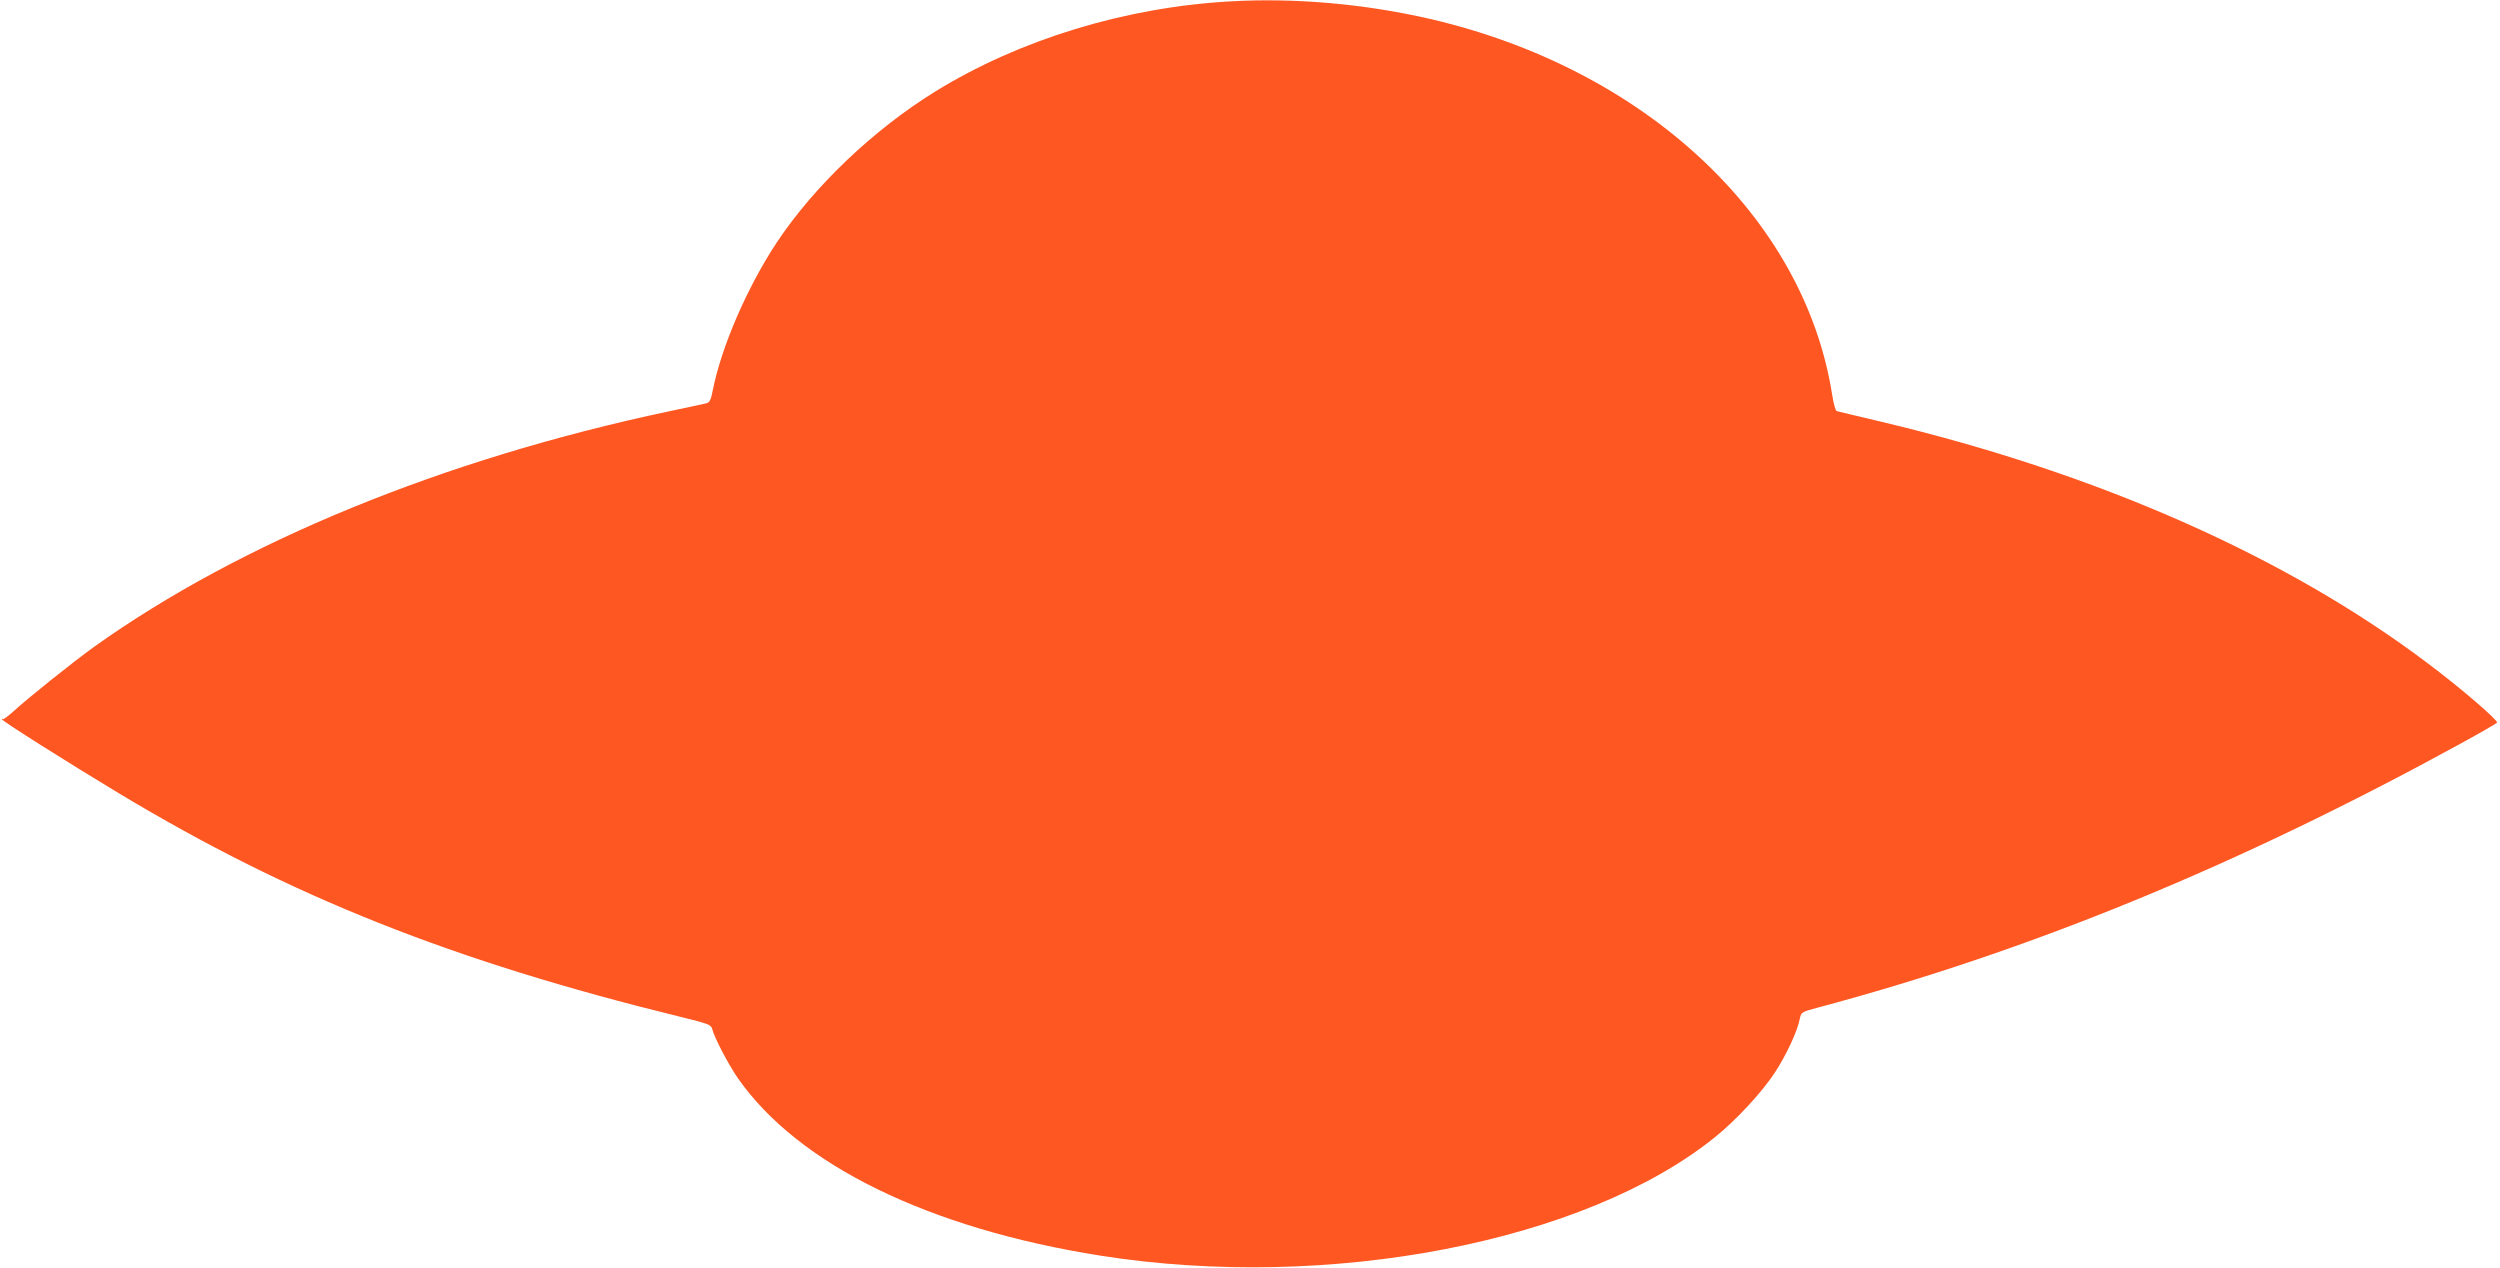 <?xml version="1.0" standalone="no"?>
<!DOCTYPE svg PUBLIC "-//W3C//DTD SVG 20010904//EN"
 "http://www.w3.org/TR/2001/REC-SVG-20010904/DTD/svg10.dtd">
<svg version="1.0" xmlns="http://www.w3.org/2000/svg"
 width="1280pt" height="649pt" viewBox="0 0 1280 649"
 preserveAspectRatio="xMidYMid meet">
<g transform="translate(0,649) scale(0.1,-0.1)"
fill="#ff5722" stroke="none">
<path d="M6300 6483 c-539 -30 -1078 -195 -1509 -460 -318 -196 -623 -487
-813 -773 -153 -231 -285 -537 -329 -760 -9 -48 -16 -61 -33 -65 -11 -3 -97
-21 -191 -41 -1156 -245 -2193 -670 -2945 -1207 -103 -74 -347 -269 -412 -330
-27 -24 -50 -41 -53 -39 -3 3 -5 3 -5 -1 0 -8 332 -218 601 -380 876 -527
1705 -857 2872 -1143 146 -36 158 -40 164 -64 10 -42 83 -181 130 -249 308
-443 977 -771 1858 -910 1166 -184 2480 69 3146 607 107 86 237 226 304 327
58 87 119 217 130 279 7 33 9 35 88 56 1089 290 2153 727 3294 1352 101 55
185 104 188 108 7 11 -188 179 -355 304 -725 547 -1690 973 -2795 1236 -121
29 -225 53 -231 55 -6 2 -16 38 -23 82 -142 910 -957 1672 -2063 1927 -330 76
-690 108 -1018 89z"/>
</g>
</svg>
